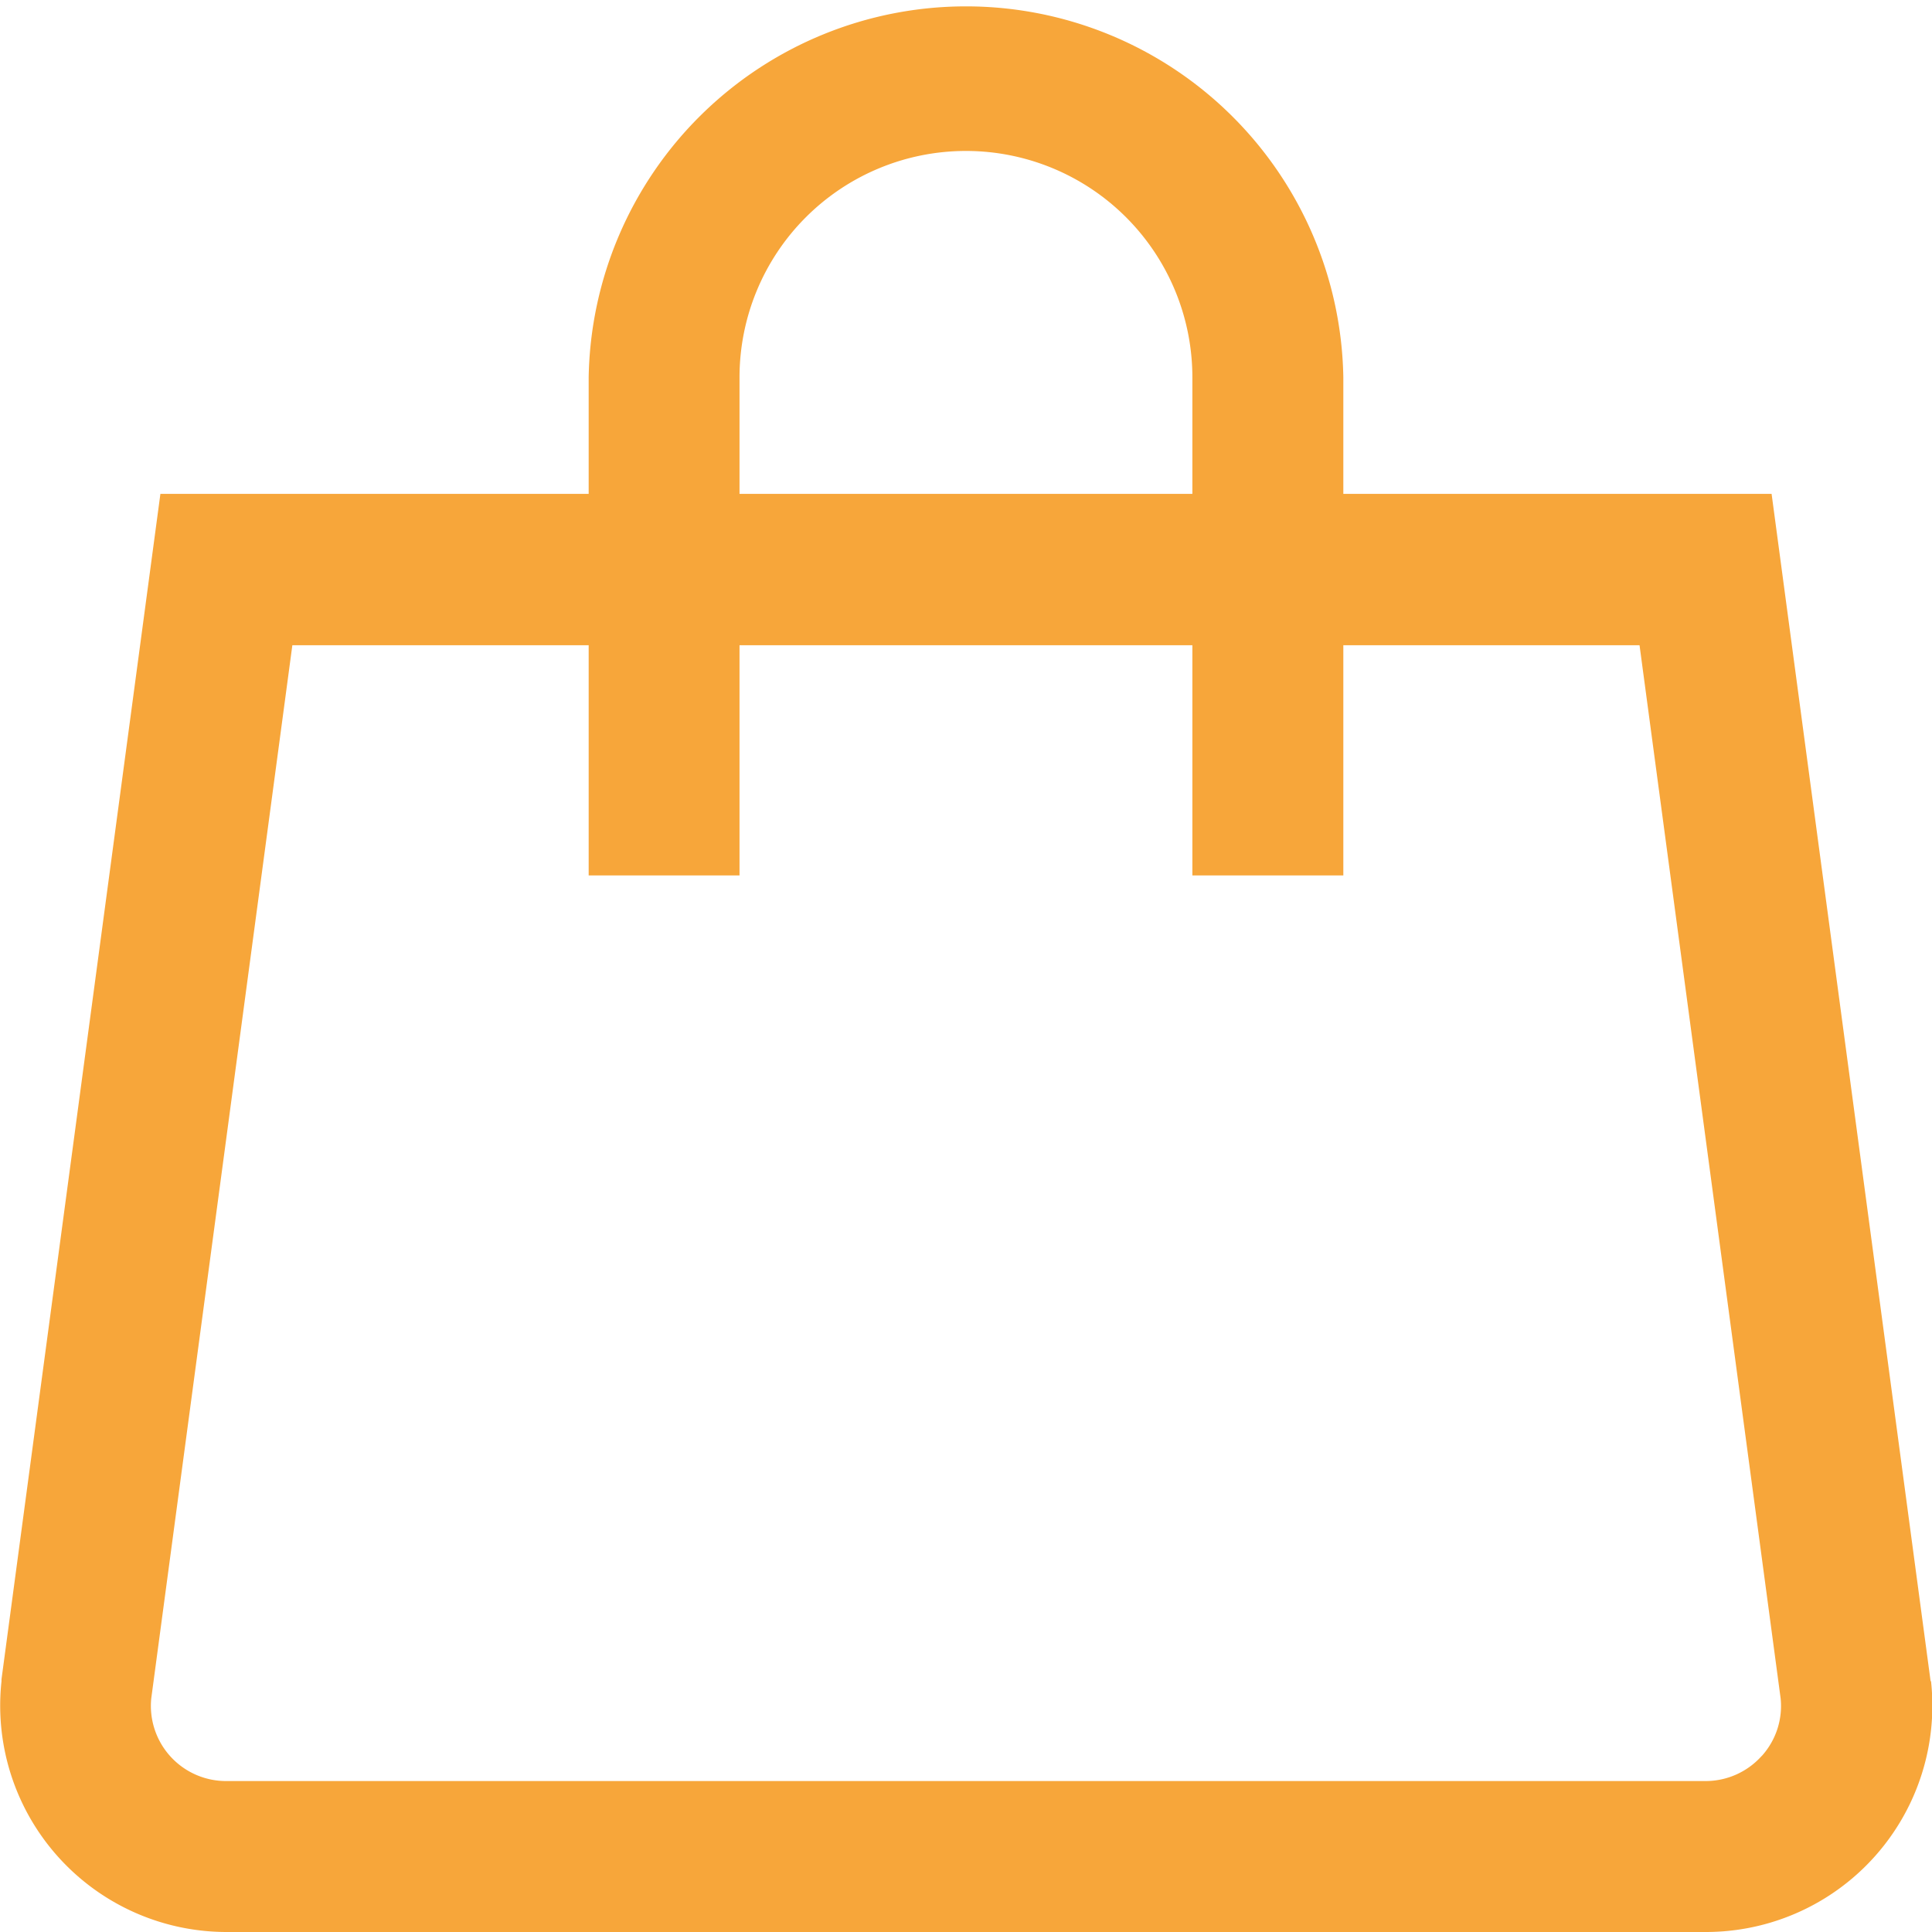 <svg xmlns="http://www.w3.org/2000/svg" width="17.995" height="17.995" viewBox="0 0 17.995 17.995">
  <g id="shopping-bag_2_" data-name="shopping-bag (2)" transform="translate(-0.006)">
    <g id="Group_7731" data-name="Group 7731" transform="translate(0.006)">
      <path id="Path_7873" data-name="Path 7873" d="M17.988,15.659,16.507,4.6H12.518V3.515a3.515,3.515,0,0,0-7.029,0V4.6H1.5L.02,15.641l0,.018a2.109,2.109,0,0,0,2.1,2.336H15.892a2.109,2.109,0,0,0,2.1-2.336ZM6.894,3.515a2.109,2.109,0,0,1,4.218,0V4.6H6.894Zm9.52,12.841a.7.7,0,0,1-.523.233H2.115a.7.7,0,0,1-.7-.771L2.729,6.01H5.489V8.154H6.894V6.01h4.218V8.154h1.406V6.01h2.759l1.314,9.808A.694.694,0,0,1,16.415,16.356Z" transform="translate(-0.006 0)" fill="#f7a63a"/>
    </g>
  </g>
</svg>
